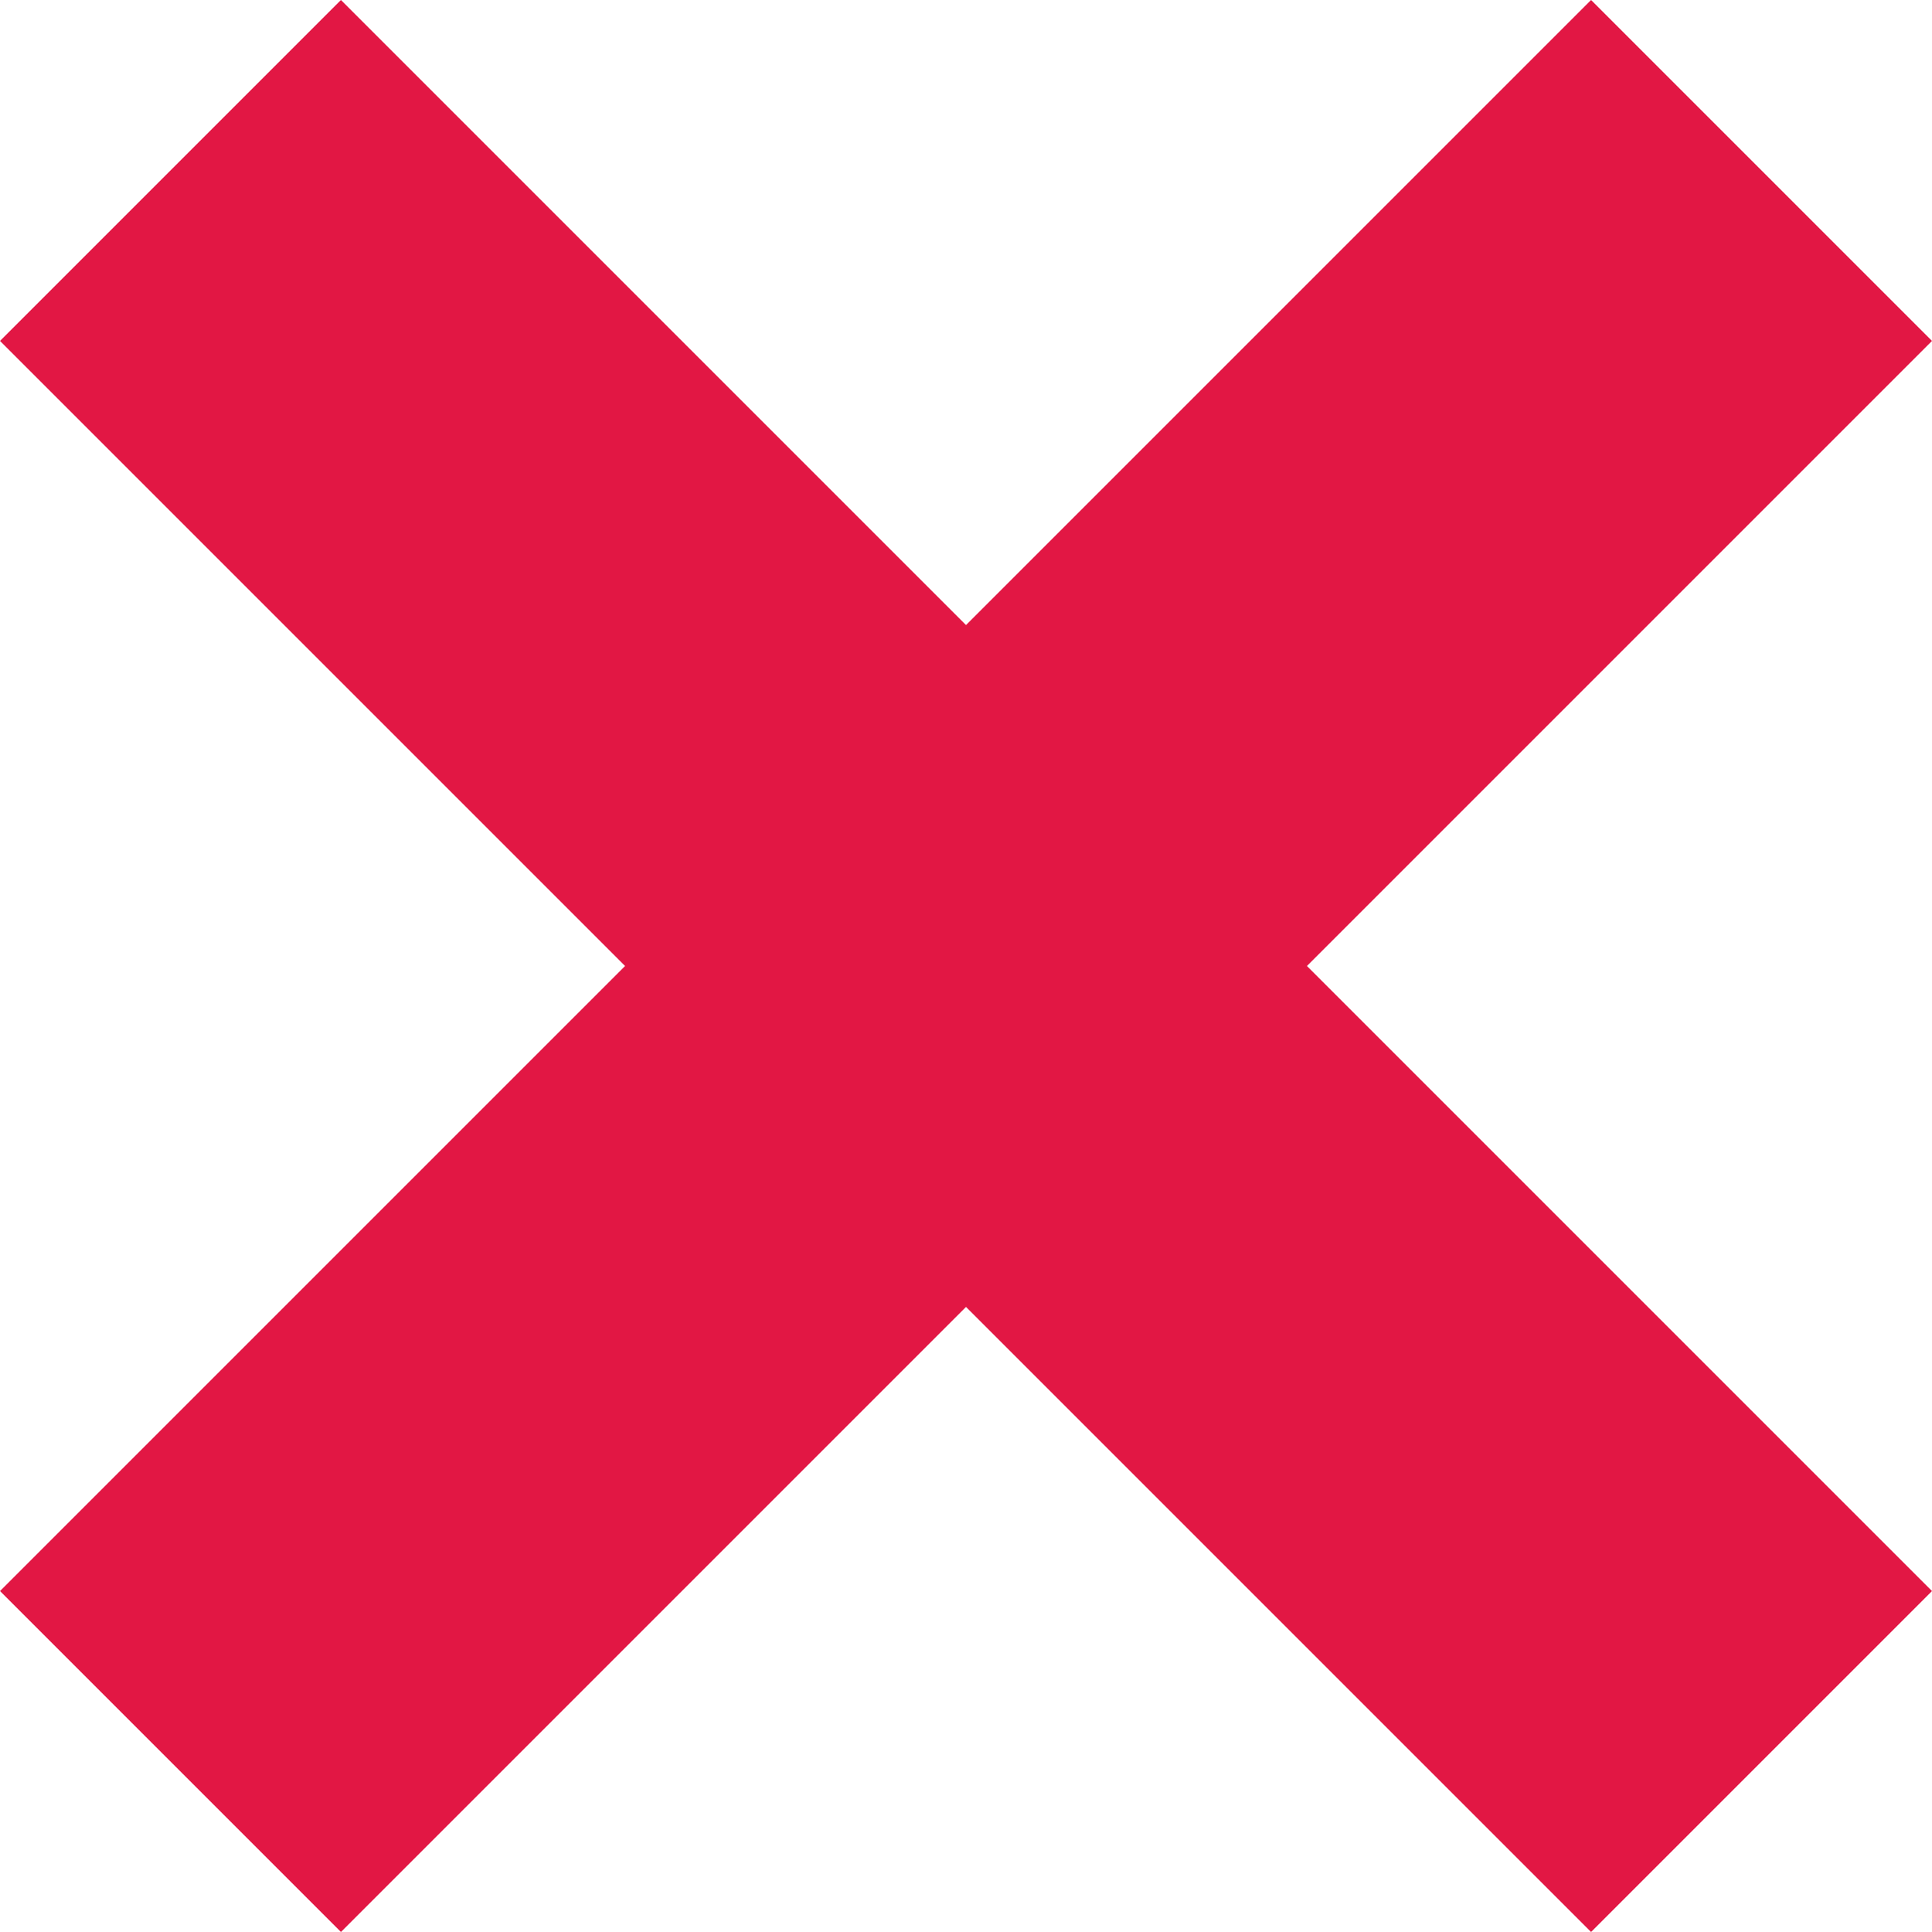 <svg xmlns="http://www.w3.org/2000/svg" width="24.507" height="24.507" viewBox="0 0 24.507 24.507">
  <g id="Group_2438" data-name="Group 2438" transform="translate(-1353.637 -164.254) rotate(-45)">
    <g id="Group_2168" data-name="Group 2168" transform="translate(826.75 1087.582)">
      <rect id="Rectangle_2244" data-name="Rectangle 2244" width="28.542" height="6.116" fill="#e21744"/>
    </g>
    <g id="Group_2169" data-name="Group 2169" transform="translate(844.079 1076.369) rotate(90)">
      <rect id="Rectangle_2244-2" data-name="Rectangle 2244" width="28.542" height="6.116" fill="#e21744"/>
    </g>
  </g>
</svg>
